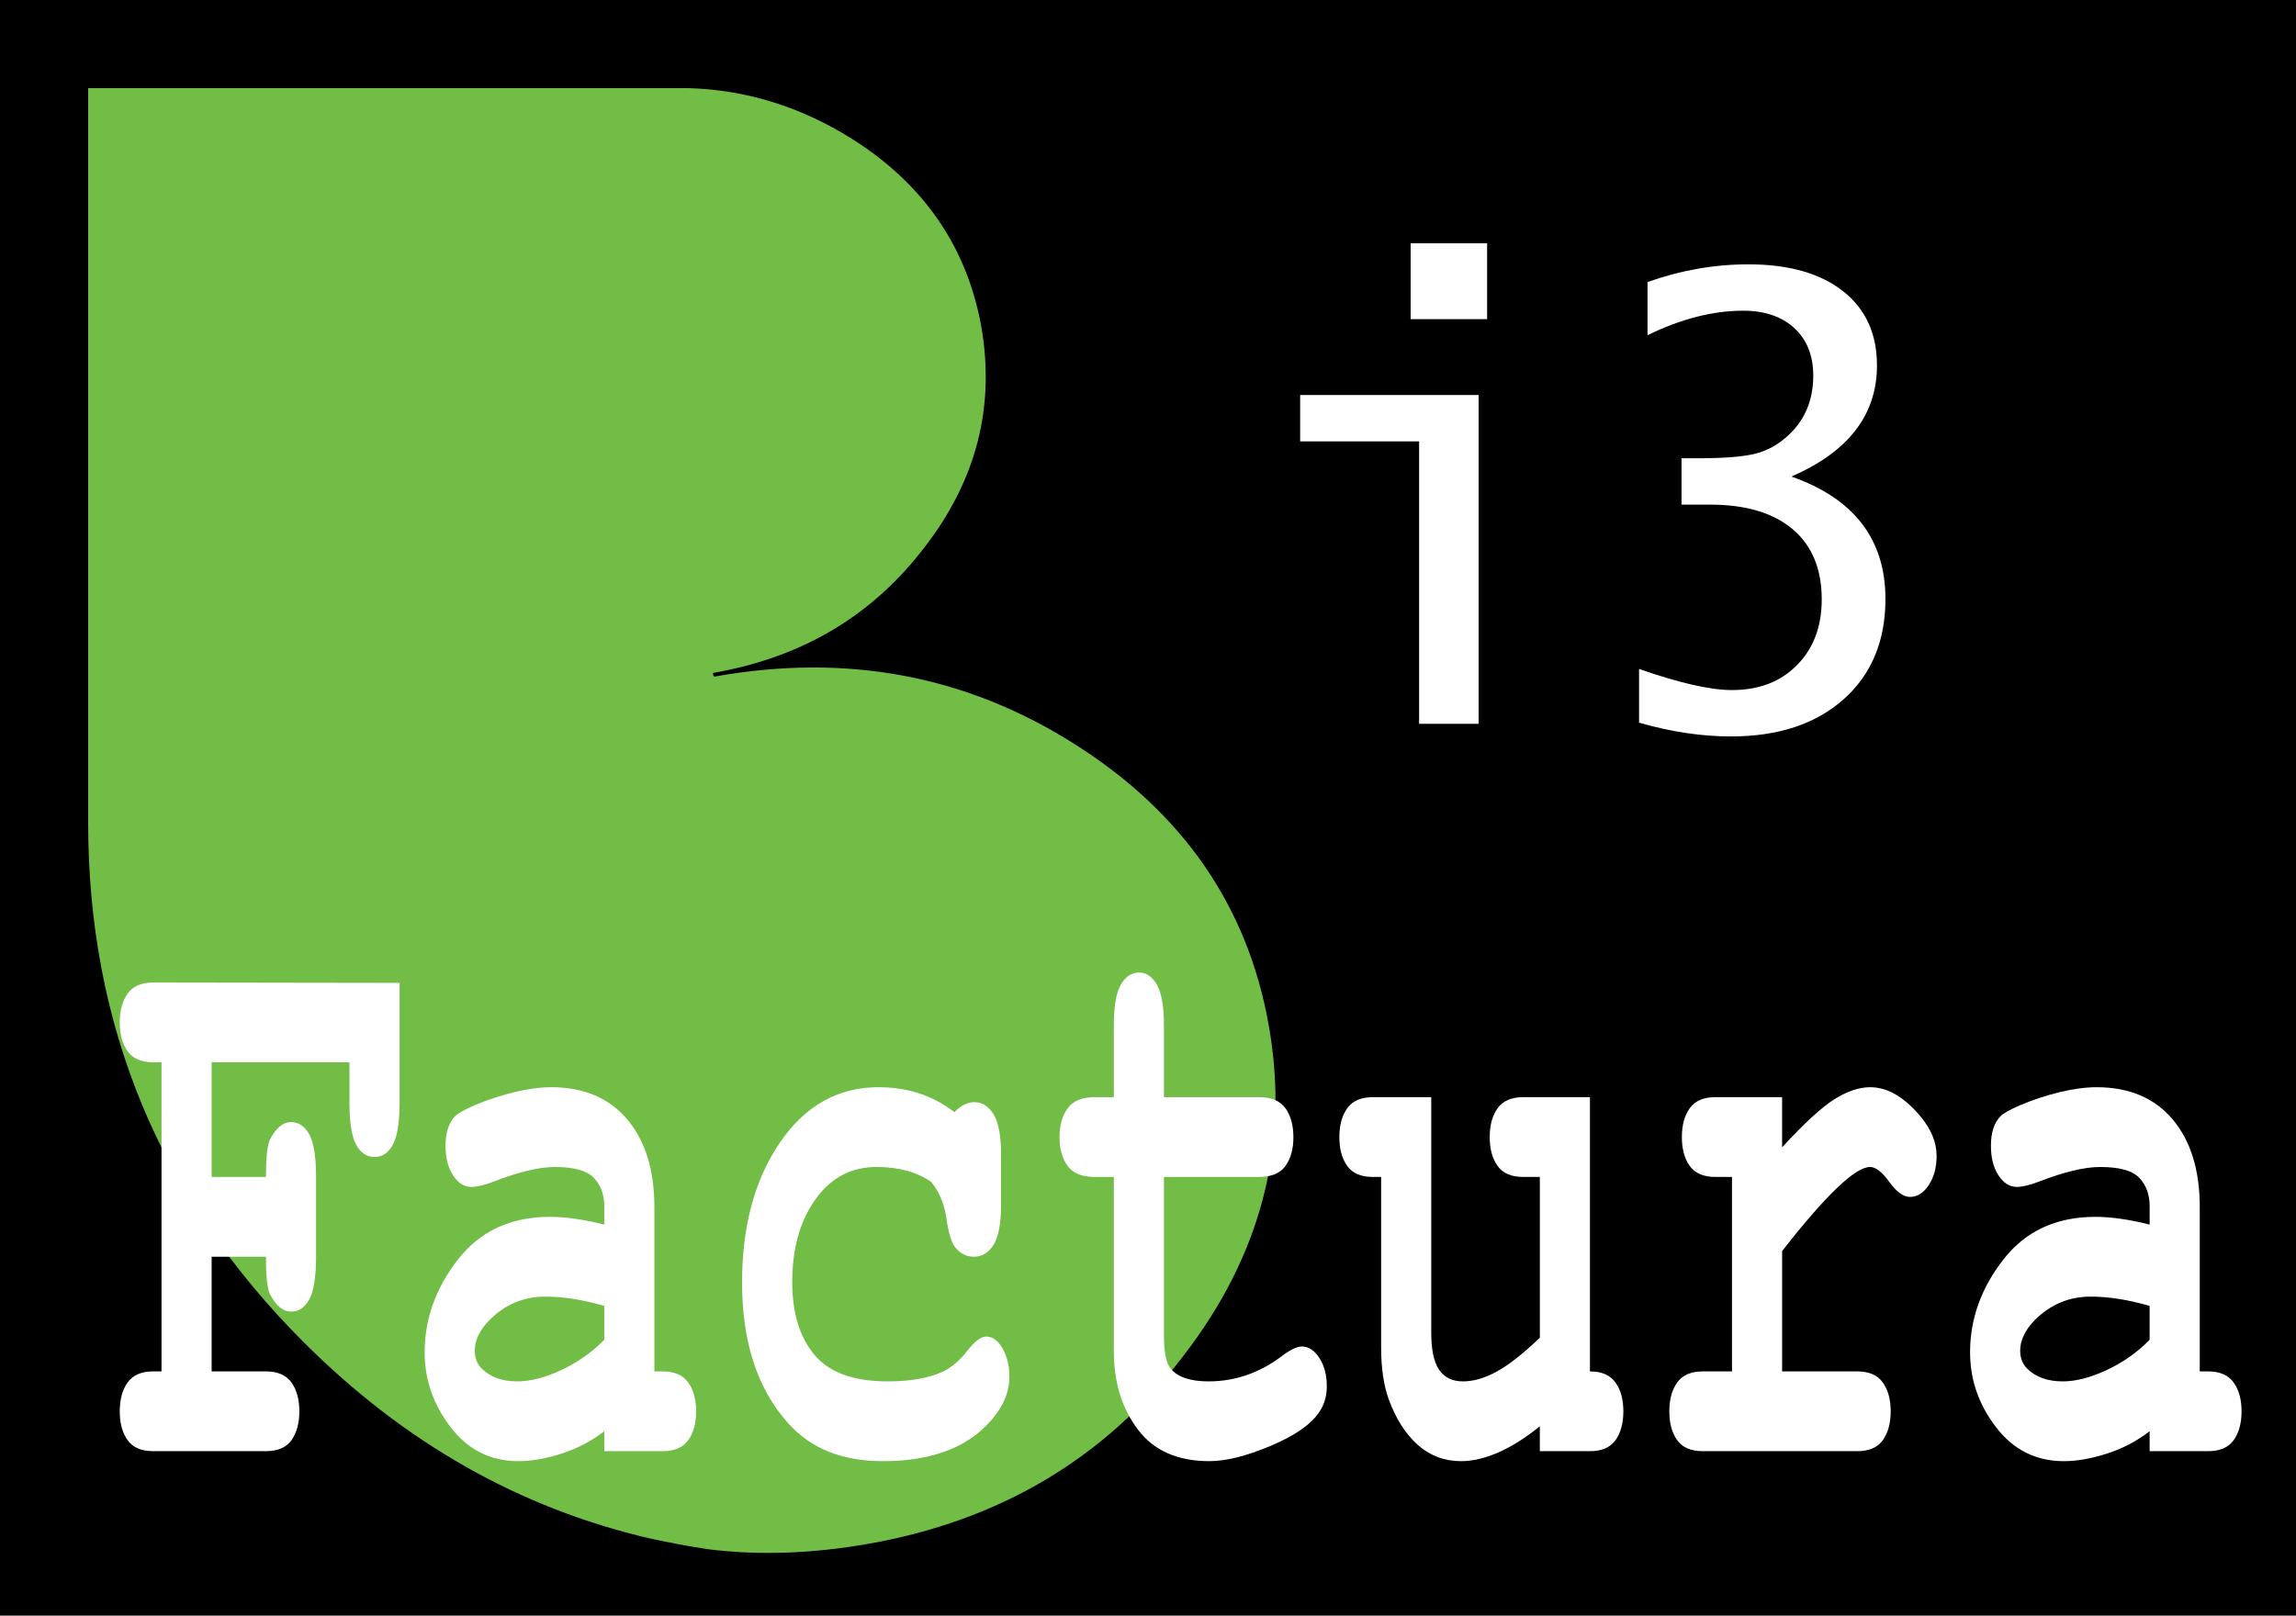 <svg xmlns="http://www.w3.org/2000/svg" viewBox="0 0 547 385">
<rect fill-rule="evenodd" clip-rule="evenodd" width="547" height="385"/>
<path fill="#71BD46" d="M203,33.1c-12.1-7.6-25.1-11.7-39-12.1H21v175c0,48.4,17.1,89.6,51.3,123.8c24,24,51.5,39.6,82.5,46.8
	c4.6,1,9.3,1.9,14.1,2.6c12.1,1.5,24.8,1,37.9-1.3c31.4-5.5,56.4-20.4,74.9-44.5c18.7-24.1,25.6-50.4,20.6-78.9
	s-20.5-50.9-46.3-67.2c-25.7-16.3-54.2-21.7-85.6-16.1c-0.3,0.1-0.4-0.1-0.5-0.4c-0.1-0.3,0-0.5,0.3-0.5c21-3.7,37.6-13.6,50-29.8
	c12.4-16,16.9-33.5,13.6-52.6C230.4,58.9,220.1,43.9,203,33.1z"/>
<g>
	<path fill-rule="evenodd" clip-rule="evenodd" fill="#FFFFFF" d="M354.29,76.05V57.97h-18.22v18.08H354.29z M352.26,172.48V94.13
		h-42.51v11.05h28.34v67.3H352.26z"/>
	<path fill-rule="evenodd" clip-rule="evenodd" fill="#FFFFFF" d="M412.41,175.49c11.24,0,20.18-2.96,26.82-8.86
		c6.64-5.91,9.96-13.88,9.96-23.89c0-14.22-7.48-23.94-22.41-29.18c13.59-5.89,20.39-14.72,20.39-26.49
		c0-7.55-2.71-13.46-8.12-17.71c-5.4-4.24-12.92-6.37-22.52-6.37c-8.11,0-16.11,1.41-24.02,4.22v12.67
		c7.99-3.9,15.58-5.84,22.78-5.84c5.12,0,9.18,1.38,12.19,4.14c3,2.76,4.51,6.55,4.51,11.32c0,5.71-1.9,10.37-5.67,13.98
		c-2.38,2.29-5.03,3.82-7.9,4.57c-2.9,0.77-7.47,1.15-13.73,1.15h-4.08v11.05h6.8c8.51,0,15.07,1.96,19.69,5.87
		c4.6,3.9,6.91,9.48,6.91,16.7c0,6.46-1.96,11.69-5.88,15.66c-3.93,3.99-9.1,5.96-15.49,5.96c-5.17,0-12.55-1.68-22.15-5.03v12.8
		C398.09,174.4,405.4,175.49,412.41,175.49z"/>
</g>
<g>
	<path fill-rule="evenodd" clip-rule="evenodd" fill="#FFFFFF" d="M63.36,299.48c0,4.84,0.34,7.89,1.05,9.11
		c1.43,2.64,3.08,3.96,4.92,3.96c1.83,0,3.28-0.97,4.35-2.9c1.07-1.93,1.62-5.33,1.62-10.17v-19.02c0-4.82-0.55-8.22-1.62-10.15
		c-1.07-1.93-2.52-2.92-4.35-2.92c-1.84,0-3.49,1.32-4.92,3.96c-0.71,1.24-1.05,4.29-1.05,9.11H50.42v-27.32h32.84v9.5
		c0,4.85,0.53,8.24,1.6,10.18c1.07,1.93,2.53,2.89,4.37,2.89c1.83,0,3.28-0.96,4.35-2.89c1.07-1.94,1.62-5.33,1.62-10.18v-28.42
		l-58.71-0.09c-2.8,0-4.84,0.89-6.08,2.63c-1.26,1.75-1.88,4.05-1.88,6.87c0,2.84,0.62,5.14,1.88,6.89
		c1.24,1.74,3.28,2.62,6.08,2.62h1.99v73.66h-1.99c-2.8,0-4.84,0.89-6.08,2.64c-1.26,1.74-1.88,4.05-1.88,6.87
		c0,2.84,0.62,5.14,1.88,6.89c1.24,1.74,3.28,2.61,6.08,2.61h26.87c2.79,0,4.82-0.87,6.08-2.61c1.24-1.75,1.88-4.05,1.88-6.89
		c0-2.82-0.64-5.13-1.88-6.87c-1.26-1.75-3.29-2.64-6.08-2.64H50.42v-27.32H63.36z"/>
	<path fill-rule="evenodd" clip-rule="evenodd" fill="#FFFFFF" d="M143.96,319.27c-3.02,3.06-6.47,5.47-10.33,7.25
		c-3.85,1.79-7.32,2.66-10.37,2.66c-3.59,0-6.42-1-8.47-3.03c-1.12-1.09-1.68-2.54-1.68-4.32c0-2.43,1.15-4.85,3.47-7.24
		c3.71-3.73,8.16-5.61,13.32-5.61c4.29,0,8.97,0.74,14.06,2.21V319.27z M157.89,345.81c2.8,0,4.82-0.87,6.08-2.61
		c1.24-1.75,1.88-4.05,1.88-6.89c0-2.82-0.64-5.13-1.88-6.87c-1.26-1.75-3.28-2.64-6.08-2.64h-1.99v-39.15
		c0-8.84-2.16-15.8-6.47-20.91c-4.31-5.1-10.36-7.66-18.13-7.66c-2.61,0-5.53,0.39-8.75,1.17c-3.24,0.78-6.39,1.83-9.49,3.13
		c-2.33,1.01-3.87,1.86-4.6,2.57c-0.73,0.72-1.31,1.67-1.71,2.86c-0.4,1.18-0.61,2.59-0.61,4.21c0,2.88,0.59,5.23,1.81,7.07
		c1.19,1.84,2.66,2.75,4.38,2.75c1.26,0,3-0.41,5.24-1.26c5.99-2.32,10.85-3.49,14.62-3.49c4.57,0,7.68,0.87,9.31,2.6
		c1.63,1.74,2.46,3.97,2.46,6.72v4.4c-4.92-1.23-9.22-1.84-12.95-1.84c-9.33,0-16.64,3.4-21.93,10.19
		c-5.28,6.8-7.91,14.17-7.91,22.09c0,6.54,2.07,12.48,6.2,17.86c4.14,5.39,9.52,8.08,16.16,8.08c3.04,0,6.45-0.59,10.18-1.78
		s7.15-2.97,10.25-5.35v4.75H157.89z"/>
	<path fill-rule="evenodd" clip-rule="evenodd" fill="#FFFFFF" d="M219.04,260.56c-3-0.98-6.25-1.48-9.73-1.48
		c-9.68,0-17.51,4.4-23.51,13.2c-6.01,8.8-9.01,19.92-9.01,33.34c0,14.17,3.64,25.32,10.93,33.47c5.38,6.07,12.91,9.1,22.58,9.1
		c10.76,0,18.94-2.77,24.53-8.34c3.77-3.73,5.65-7.66,5.65-11.82c0-2.56-0.55-4.81-1.63-6.7c-1.09-1.9-2.4-2.84-3.89-2.84
		c-1.24,0-2.77,1.17-4.57,3.47c-1.81,2.3-3.72,3.93-5.72,4.88c-3.39,1.56-7.78,2.34-13.13,2.34c-8.17,0-14.02-2.12-17.53-6.35
		c-3.52-4.23-5.27-10.01-5.27-17.32c0-7.91,1.81-14.46,5.48-19.64c3.67-5.18,8.54-7.78,14.62-7.78c5.27,0,9.61,1.19,13,3.56
		c1.92,2.32,3.14,5.22,3.63,8.69c0.5,3.47,1.2,5.77,2.09,6.89c1.21,1.5,2.69,2.25,4.46,2.25c1.93,0,3.48-0.93,4.68-2.83
		c1.18-1.87,1.79-5.07,1.79-9.58v-12.03c0-4.43-0.61-7.61-1.79-9.52c-1.2-1.91-2.72-2.88-4.55-2.88c-1.65,0-3.24,0.8-4.78,2.38
		C224.82,263.05,222.04,261.56,219.04,260.56z"/>
	<path fill-rule="evenodd" clip-rule="evenodd" fill="#FFFFFF" d="M299.95,280.46c2.95,0,5.05-0.87,6.31-2.63
		c1.25-1.77,1.88-4.05,1.88-6.83c0-2.83-0.63-5.13-1.88-6.89c-1.26-1.77-3.36-2.66-6.31-2.66H277.3v-17.06
		c0-4.55-0.56-7.8-1.67-9.73c-1.12-1.93-2.53-2.91-4.27-2.91c-1.79,0-3.24,0.98-4.34,2.91c-1.12,1.93-1.66,5.18-1.66,9.73v17.06
		h-4.54c-3.04,0-5.2,0.89-6.47,2.66c-1.29,1.76-1.93,4.03-1.93,6.81c0,2.84,0.64,5.14,1.93,6.91c1.27,1.76,3.43,2.63,6.47,2.63h4.54
		v41.5c0,7.37,1.89,13.59,5.69,18.64c3.79,5.07,9.5,7.59,17.08,7.59c3.94,0,8.77-1.21,14.53-3.62c5.73-2.41,9.57-5.05,11.53-7.93
		c1.28-1.78,1.91-3.88,1.91-6.33c0-2.63-0.59-4.86-1.77-6.7c-1.18-1.82-2.58-2.75-4.18-2.75c-1.17,0-2.77,0.78-4.8,2.32
		c-5.32,4.01-11.14,6-17.42,6c-4.32,0-7.34-1-9.02-3.03c-1.08-1.28-1.61-3.93-1.61-7.98v-37.71H299.95z"/>
	<path fill-rule="evenodd" clip-rule="evenodd" fill="#FFFFFF" d="M362.87,261.45c-2.8,0-4.83,0.89-6.08,2.64
		c-1.26,1.74-1.88,4.05-1.88,6.87c0,2.84,0.62,5.14,1.88,6.89c1.25,1.74,3.28,2.61,6.08,2.61h3.98v38.32
		c-4.13,3.94-7.62,6.65-10.43,8.15c-2.81,1.51-5.44,2.25-7.88,2.25c-2.57,0-4.46-0.93-5.71-2.8c-1.24-1.86-1.85-4.79-1.85-8.8
		v-56.13h-13.93c-2.8,0-4.84,0.89-6.08,2.64c-1.26,1.74-1.88,4.05-1.88,6.87c0,2.84,0.62,5.14,1.88,6.89
		c1.24,1.74,3.28,2.61,6.08,2.61h1.99v40.59c0,4.97,0.61,9.11,1.82,12.42c1.68,4.6,3.98,8.22,6.89,10.82
		c2.89,2.58,6.33,3.9,10.29,3.9c2.81,0,5.78-0.71,8.92-2.08c3.15-1.37,6.44-3.45,9.89-6.24v5.94h11.94c2.8,0,4.82-0.87,6.08-2.61
		c1.25-1.75,1.88-4.05,1.88-6.89c0-2.82-0.63-5.13-1.88-6.87c-1.26-1.75-3.28-2.64-6.08-2.64v-65.35H362.87z"/>
	<path fill-rule="evenodd" clip-rule="evenodd" fill="#FFFFFF" d="M408.65,261.45c-2.8,0-4.84,0.89-6.08,2.64
		c-1.26,1.74-1.88,4.05-1.88,6.87c0,2.84,0.62,5.14,1.88,6.89c1.24,1.74,3.28,2.61,6.08,2.61h3.98v46.34h-6.97
		c-2.8,0-4.83,0.89-6.08,2.64c-1.26,1.74-1.88,4.05-1.88,6.87c0,2.84,0.62,5.14,1.88,6.89c1.25,1.74,3.28,2.61,6.08,2.61h36.82
		c2.8,0,4.82-0.87,6.08-2.61c1.24-1.75,1.88-4.05,1.88-6.89c0-2.82-0.64-5.13-1.88-6.87c-1.26-1.75-3.28-2.64-6.08-2.64h-17.91
		v-28.68c5.22-6.68,9.57-11.68,13.07-15.02c3.49-3.34,6.11-5.01,7.89-5.01c1.33,0,2.87,1.19,4.58,3.56
		c1.71,2.38,3.36,3.57,4.92,3.57c1.74,0,3.25-0.95,4.49-2.84c1.24-1.9,1.86-4.2,1.86-6.93c0-3.23-1.3-6.38-3.91-9.49
		c-3.86-4.58-7.82-6.88-11.9-6.88c-2.66,0-5.5,0.96-8.55,2.87c-3.05,1.92-7.2,5.74-12.45,11.46v-11.96H408.65z"/>
	<path fill-rule="evenodd" clip-rule="evenodd" fill="#FFFFFF" d="M512.13,319.27c-3.01,3.06-6.46,5.47-10.32,7.25
		c-3.86,1.79-7.32,2.66-10.37,2.66c-3.59,0-6.42-1-8.47-3.03c-1.12-1.09-1.68-2.54-1.68-4.32c0-2.43,1.15-4.85,3.46-7.24
		c3.72-3.73,8.17-5.61,13.33-5.61c4.29,0,8.97,0.74,14.05,2.21V319.27z M526.06,345.81c2.8,0,4.82-0.87,6.08-2.61
		c1.25-1.75,1.89-4.05,1.89-6.89c0-2.82-0.64-5.13-1.89-6.87c-1.26-1.75-3.28-2.64-6.08-2.64h-1.99v-39.15
		c0-8.84-2.16-15.8-6.46-20.91c-4.31-5.1-10.36-7.66-18.13-7.66c-2.61,0-5.54,0.39-8.76,1.17c-3.23,0.78-6.39,1.83-9.48,3.13
		c-2.33,1.01-3.87,1.86-4.6,2.57c-0.73,0.72-1.31,1.67-1.71,2.86c-0.41,1.18-0.61,2.59-0.61,4.21c0,2.88,0.59,5.23,1.8,7.07
		c1.2,1.84,2.66,2.75,4.39,2.75c1.26,0,3-0.41,5.24-1.26c5.98-2.32,10.85-3.49,14.61-3.49c4.57,0,7.68,0.87,9.32,2.6
		c1.63,1.74,2.45,3.97,2.45,6.72v4.4c-4.91-1.23-9.22-1.84-12.95-1.84c-9.33,0-16.63,3.4-21.92,10.19
		c-5.29,6.8-7.91,14.17-7.91,22.09c0,6.54,2.06,12.48,6.2,17.86c4.13,5.39,9.51,8.08,16.15,8.08c3.05,0,6.46-0.59,10.19-1.78
		s7.15-2.97,10.24-5.35v4.75H526.06z"/>
</g>
</svg>
